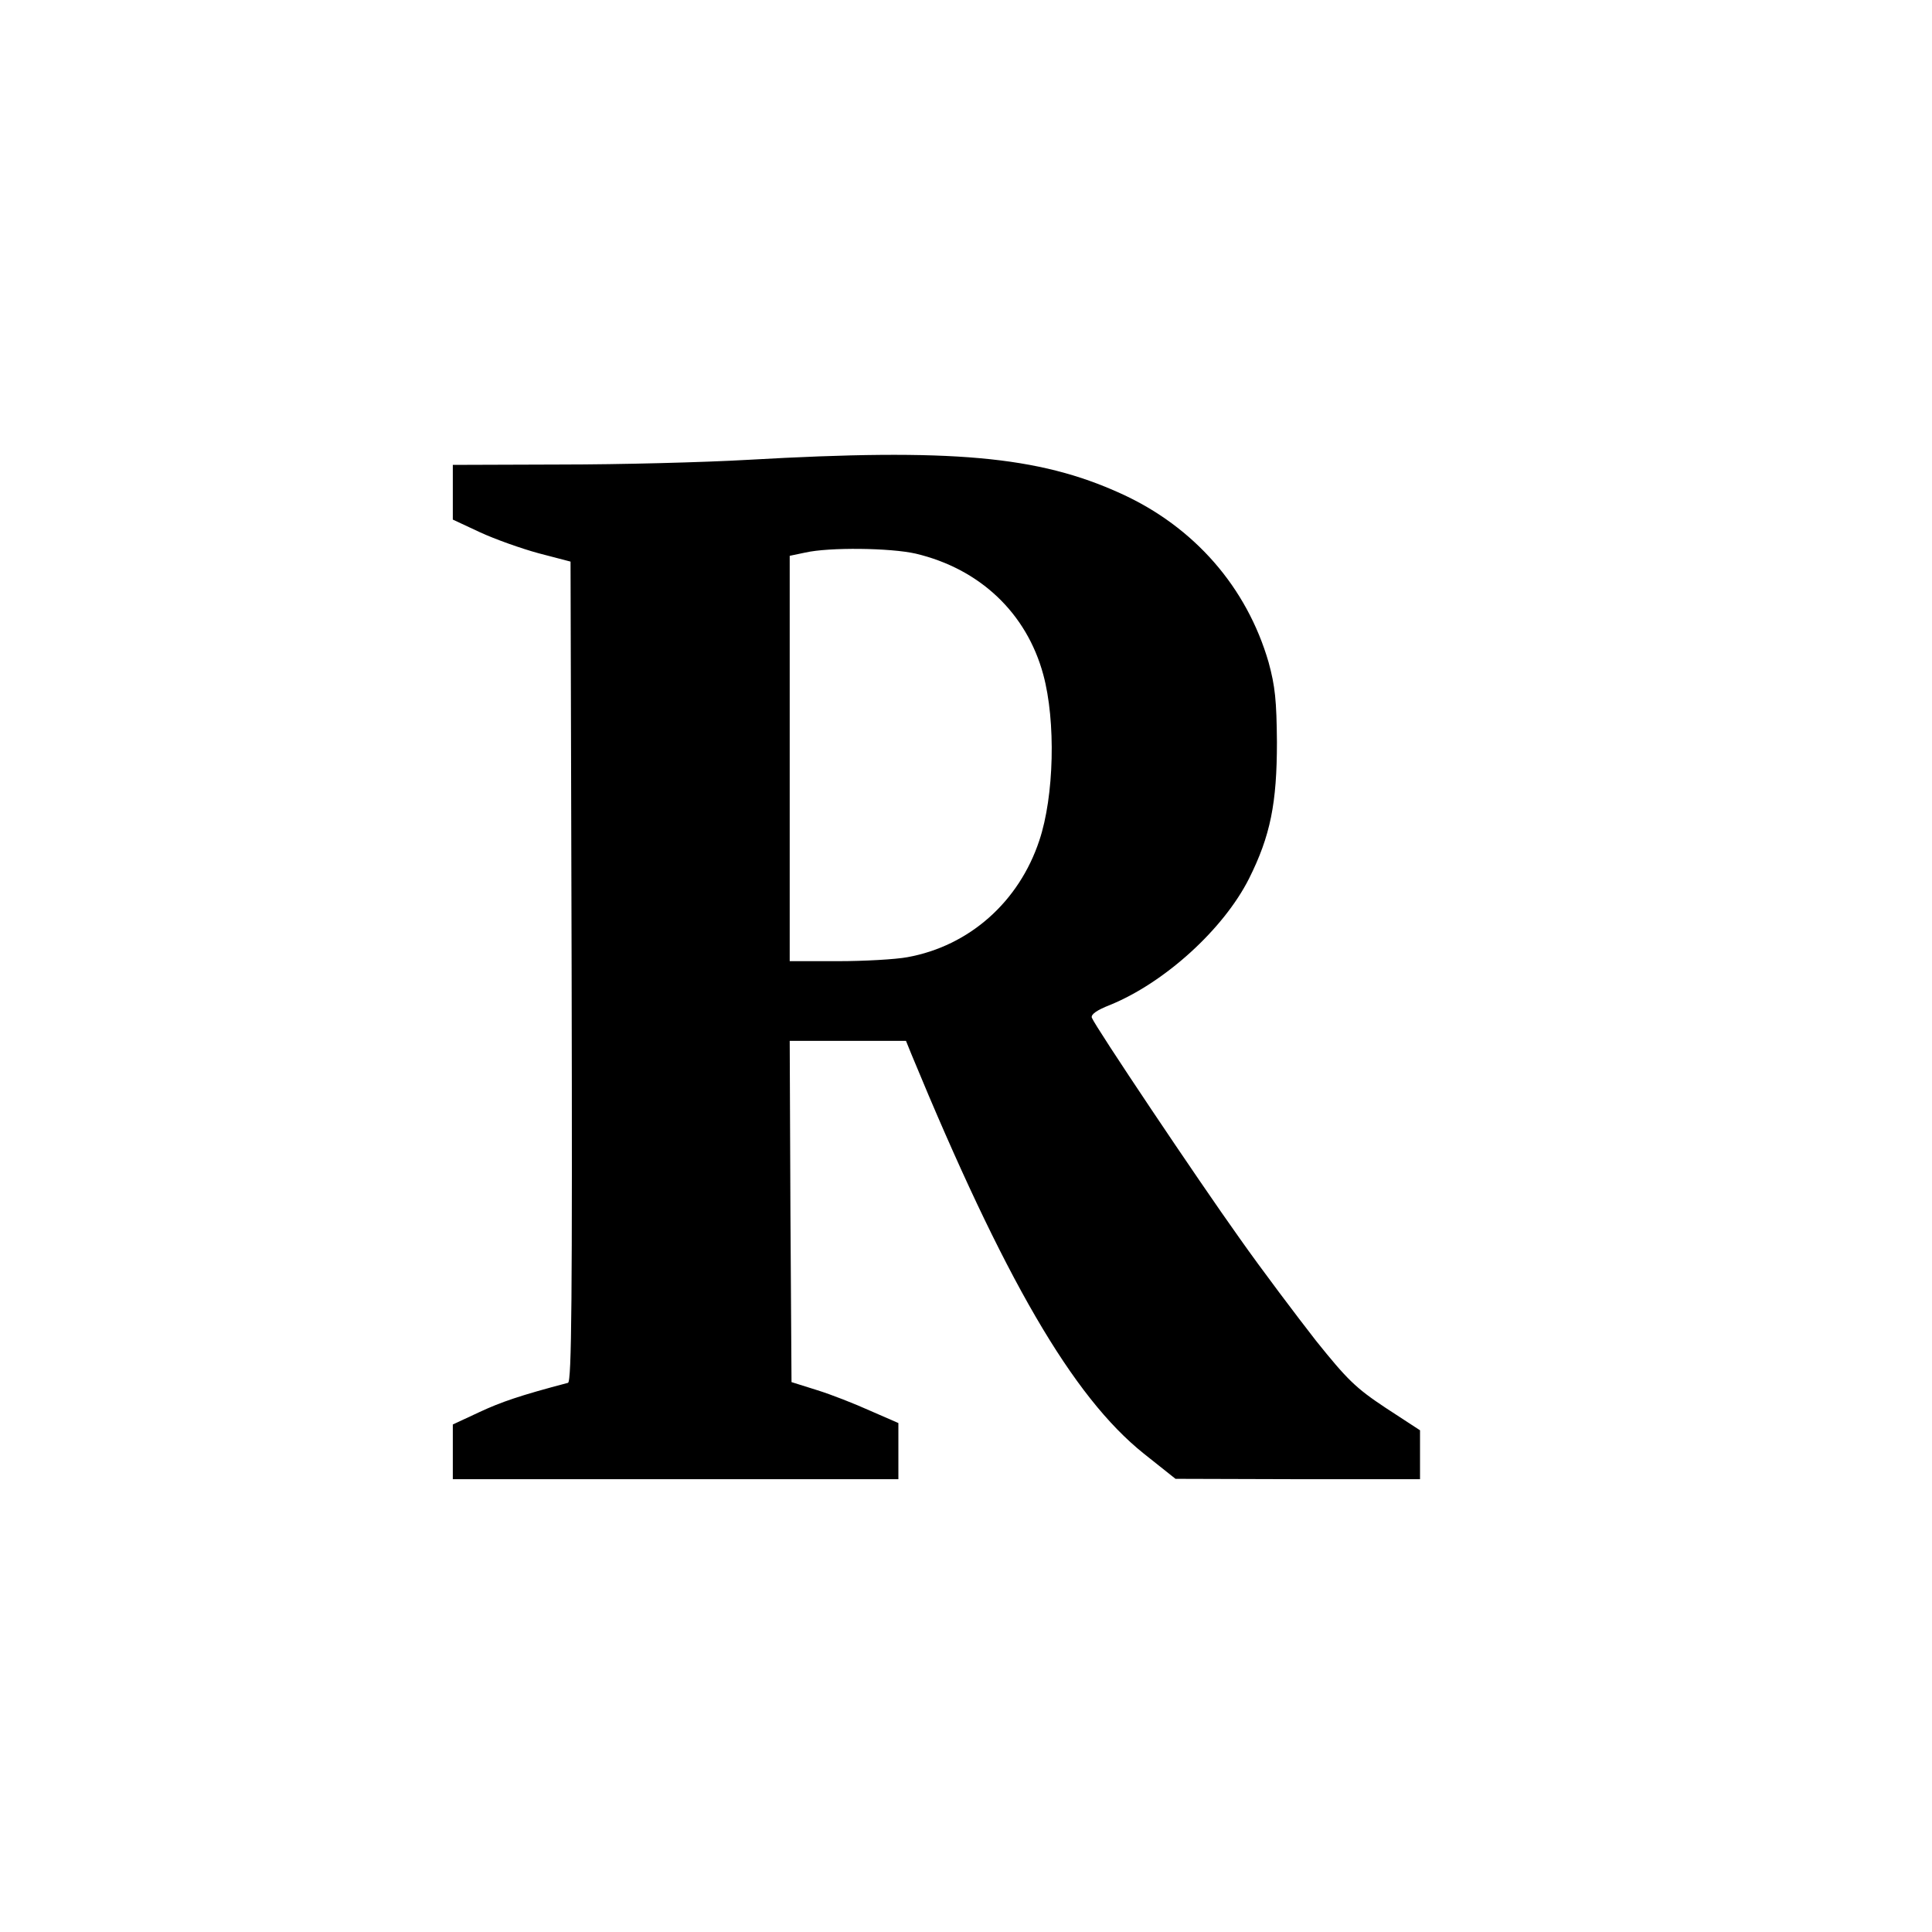 <?xml version="1.0" standalone="no"?>
<!DOCTYPE svg PUBLIC "-//W3C//DTD SVG 20010904//EN"
 "http://www.w3.org/TR/2001/REC-SVG-20010904/DTD/svg10.dtd">
<svg version="1.0" xmlns="http://www.w3.org/2000/svg"
 width="16pt" height="16pt" viewBox="0 0 16 16"
 preserveAspectRatio="xMidYMid meet">
<g transform="translate(0,16) scale(0.003,-0.003)"
fill="#000000" stroke="none">
<path d="M2065 4064 c-121 -7 -354 -13 -517 -13 l-298 -1 0 -76 0 -75 75 -35
c41 -19 114 -45 162 -58 l88 -23 3 -1132 c2 -901 0 -1132 -10 -1135 -133 -35
-185 -53 -245 -81 l-73 -34 0 -76 0 -75 615 0 615 0 0 78 0 77 -78 34 c-42 19
-108 45 -147 57 l-70 22 -3 471 -2 471 160 0 161 0 15 -37 c256 -620 445 -945
641 -1102 l88 -70 338 -1 337 0 0 68 0 67 -95 62 c-83 55 -106 78 -192 185
-53 68 -149 195 -211 283 -115 161 -399 585 -408 609 -3 9 14 21 50 35 152 62
314 210 384 349 59 118 77 208 77 377 -1 115 -5 154 -23 220 -60 207 -205 374
-408 466 -228 104 -468 125 -1029 93z m463 -259 c177 -42 306 -164 352 -334
35 -129 30 -336 -11 -458 -56 -169 -193 -291 -364 -322 -32 -6 -119 -11 -192
-11 l-133 0 0 559 0 560 43 9 c66 15 235 13 305 -3z"/>
</g>
</svg>
